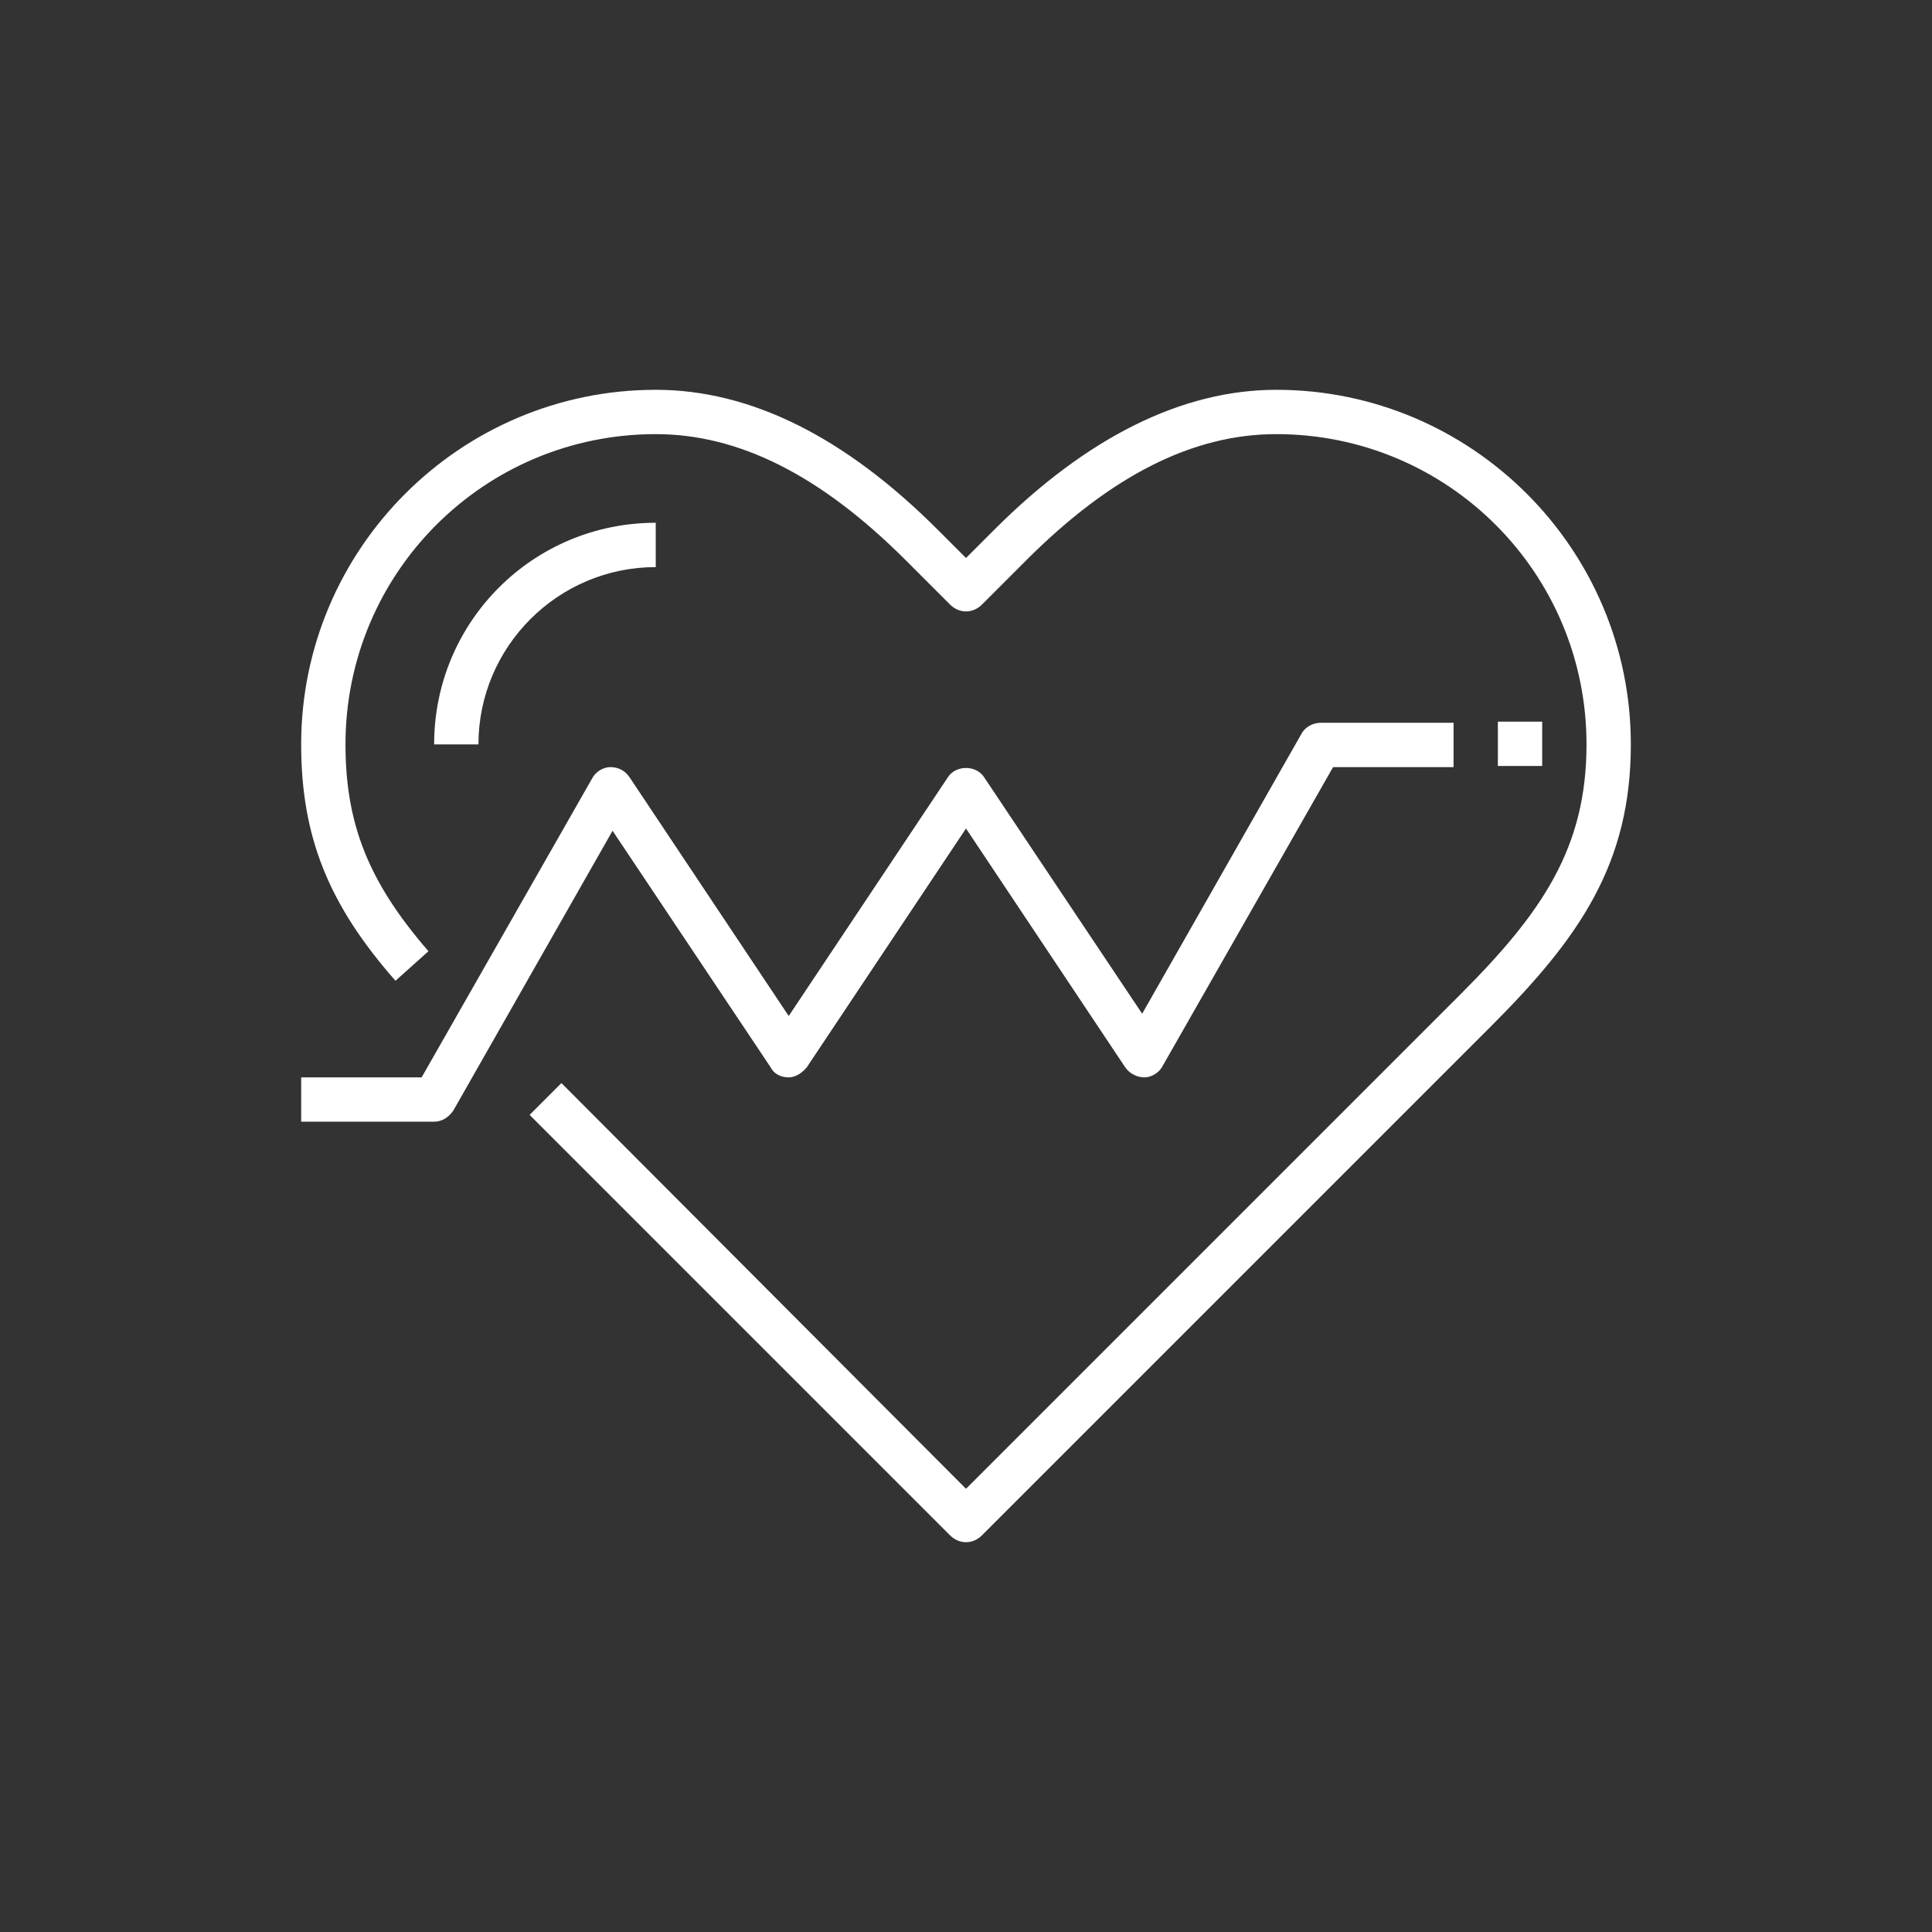 <?xml version="1.0" encoding="utf-8"?>
<!-- Generator: Adobe Illustrator 19.0.0, SVG Export Plug-In . SVG Version: 6.00 Build 0)  -->
<svg version="1.1" id="icons" xmlns="http://www.w3.org/2000/svg" xmlns:xlink="http://www.w3.org/1999/xlink" x="0px" y="0px"
	 width="170px" height="170px" viewBox="0 0 170 170" style="enable-background:new 0 0 170 170;" xml:space="preserve">
<rect x="0" y="0" width="170" height="170" fill="#333333" stroke="none"/>
<style type="text/css">
	.st0{fill:#FFFFFF;}
</style>
<g>
	<g>
		<path class="st0" d="M85,135.7c-0.5,0-1-0.2-1.4-0.6l-37-37l2.8-2.8L85,131l43.5-43.5c7.2-7.2,11.1-12.9,11.1-22
			c0-15.1-12.2-27.3-27.3-27.3c-7.3,0-14.5,3.6-22,11.1l-3.9,3.9c-0.8,0.8-2,0.8-2.8,0l-3.9-3.9c-7.5-7.5-14.7-11.1-22-11.1
			c-15.1,0-27.3,12.2-27.3,27.3c0,7.1,2.1,12.2,7.3,18.2l-2.9,2.6c-5.9-6.7-8.3-12.7-8.3-20.8c0-17.2,14-31.2,31.2-31.2
			c8.3,0,16.6,4.1,24.8,12.3l2.5,2.5l2.5-2.5c8.1-8.1,16.5-12.3,24.8-12.3c17.2,0,31.2,14,31.2,31.2c0,10.5-4.5,17-12.3,24.8
			l-44.8,44.8C86,135.5,85.5,135.7,85,135.7z"/>
	</g>
	<g>
		<path class="st0" d="M38.2,98.7H26.5v-3.9h10.6l15-26.3c0.3-0.6,1-1,1.6-1c0.7,0,1.3,0.3,1.7,0.9l14,21l14-21
			c0.7-1.1,2.5-1.1,3.2,0l13.9,20.8l14-24.6c0.3-0.6,1-1,1.7-1h11.7v3.9h-10.6l-15,26.3c-0.3,0.6-1,1-1.6,1c-0.6,0-1.3-0.3-1.7-0.9
			l-14-21l-14,21c-0.4,0.5-1,0.9-1.6,0.9l0,0c-0.7,0-1.3-0.3-1.6-0.9L53.9,73.1l-14,24.6C39.5,98.3,38.9,98.7,38.2,98.7z"/>
	</g>
	<g>
		<rect x="131.8" y="63.5" class="st0" width="3.9" height="3.9"/>
	</g>
	<g>
		<path class="st0" d="M42.1,65.5h-3.9c0-10.8,8.7-19.5,19.5-19.5v3.9C49.1,49.9,42.1,56.9,42.1,65.5z"/>
	</g>
</g>
</svg>
